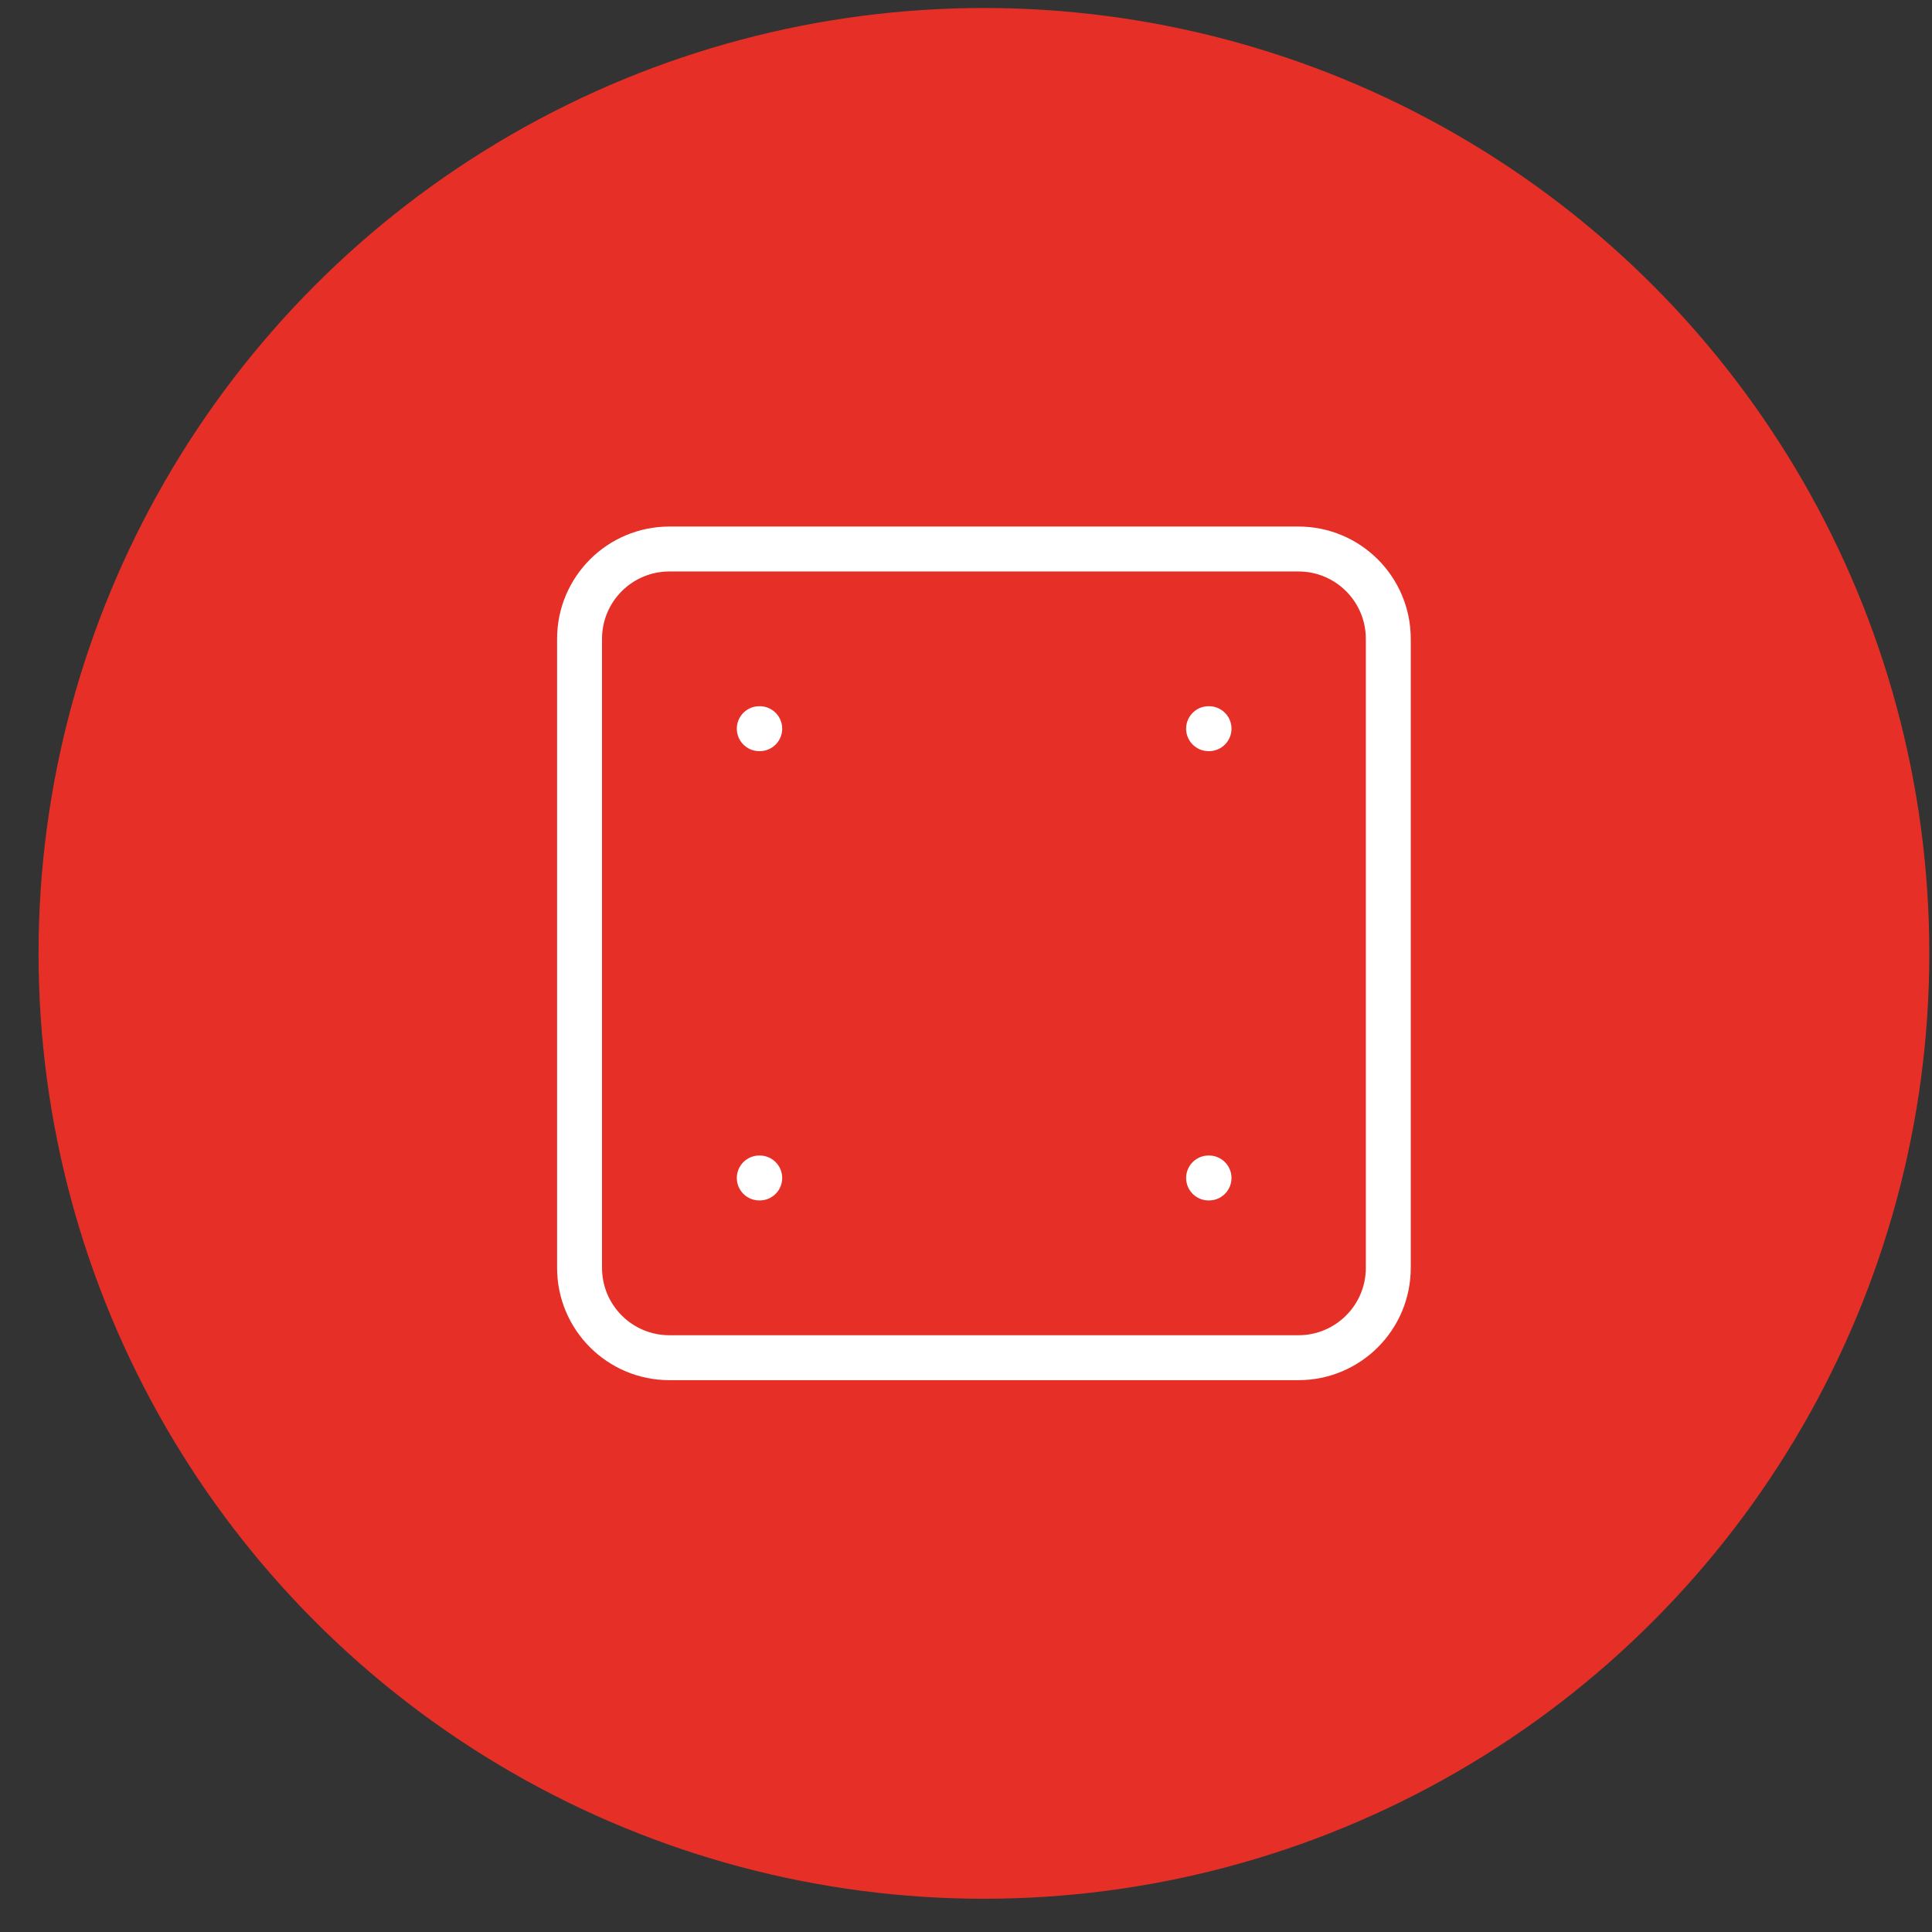 <svg width="43" height="43" viewBox="0 0 43 43" fill="none" xmlns="http://www.w3.org/2000/svg">
<rect x="0" y="0" width="43" height="43" fill="#333333" stroke="none"/>
<circle cx="21.899" cy="21.219" r="21.041" fill="#E63027"/>
<path d="M28.899 12.219H14.899C13.794 12.219 12.899 13.114 12.899 14.219V28.218C12.899 29.323 13.794 30.218 14.899 30.218H28.899C30.003 30.218 30.899 29.323 30.899 28.218V14.219C30.899 13.114 30.003 12.219 28.899 12.219Z" stroke="white" stroke-linecap="round" stroke-linejoin="round"/>
<path d="M16.899 16.218H16.909" stroke="white" stroke-linecap="round" stroke-linejoin="round"/>
<path d="M26.899 16.218H26.909" stroke="white" stroke-linecap="round" stroke-linejoin="round"/>
<path d="M16.899 26.218H16.909" stroke="white" stroke-linecap="round" stroke-linejoin="round"/>
<path d="M26.899 26.218H26.909" stroke="white" stroke-linecap="round" stroke-linejoin="round"/>
</svg>
